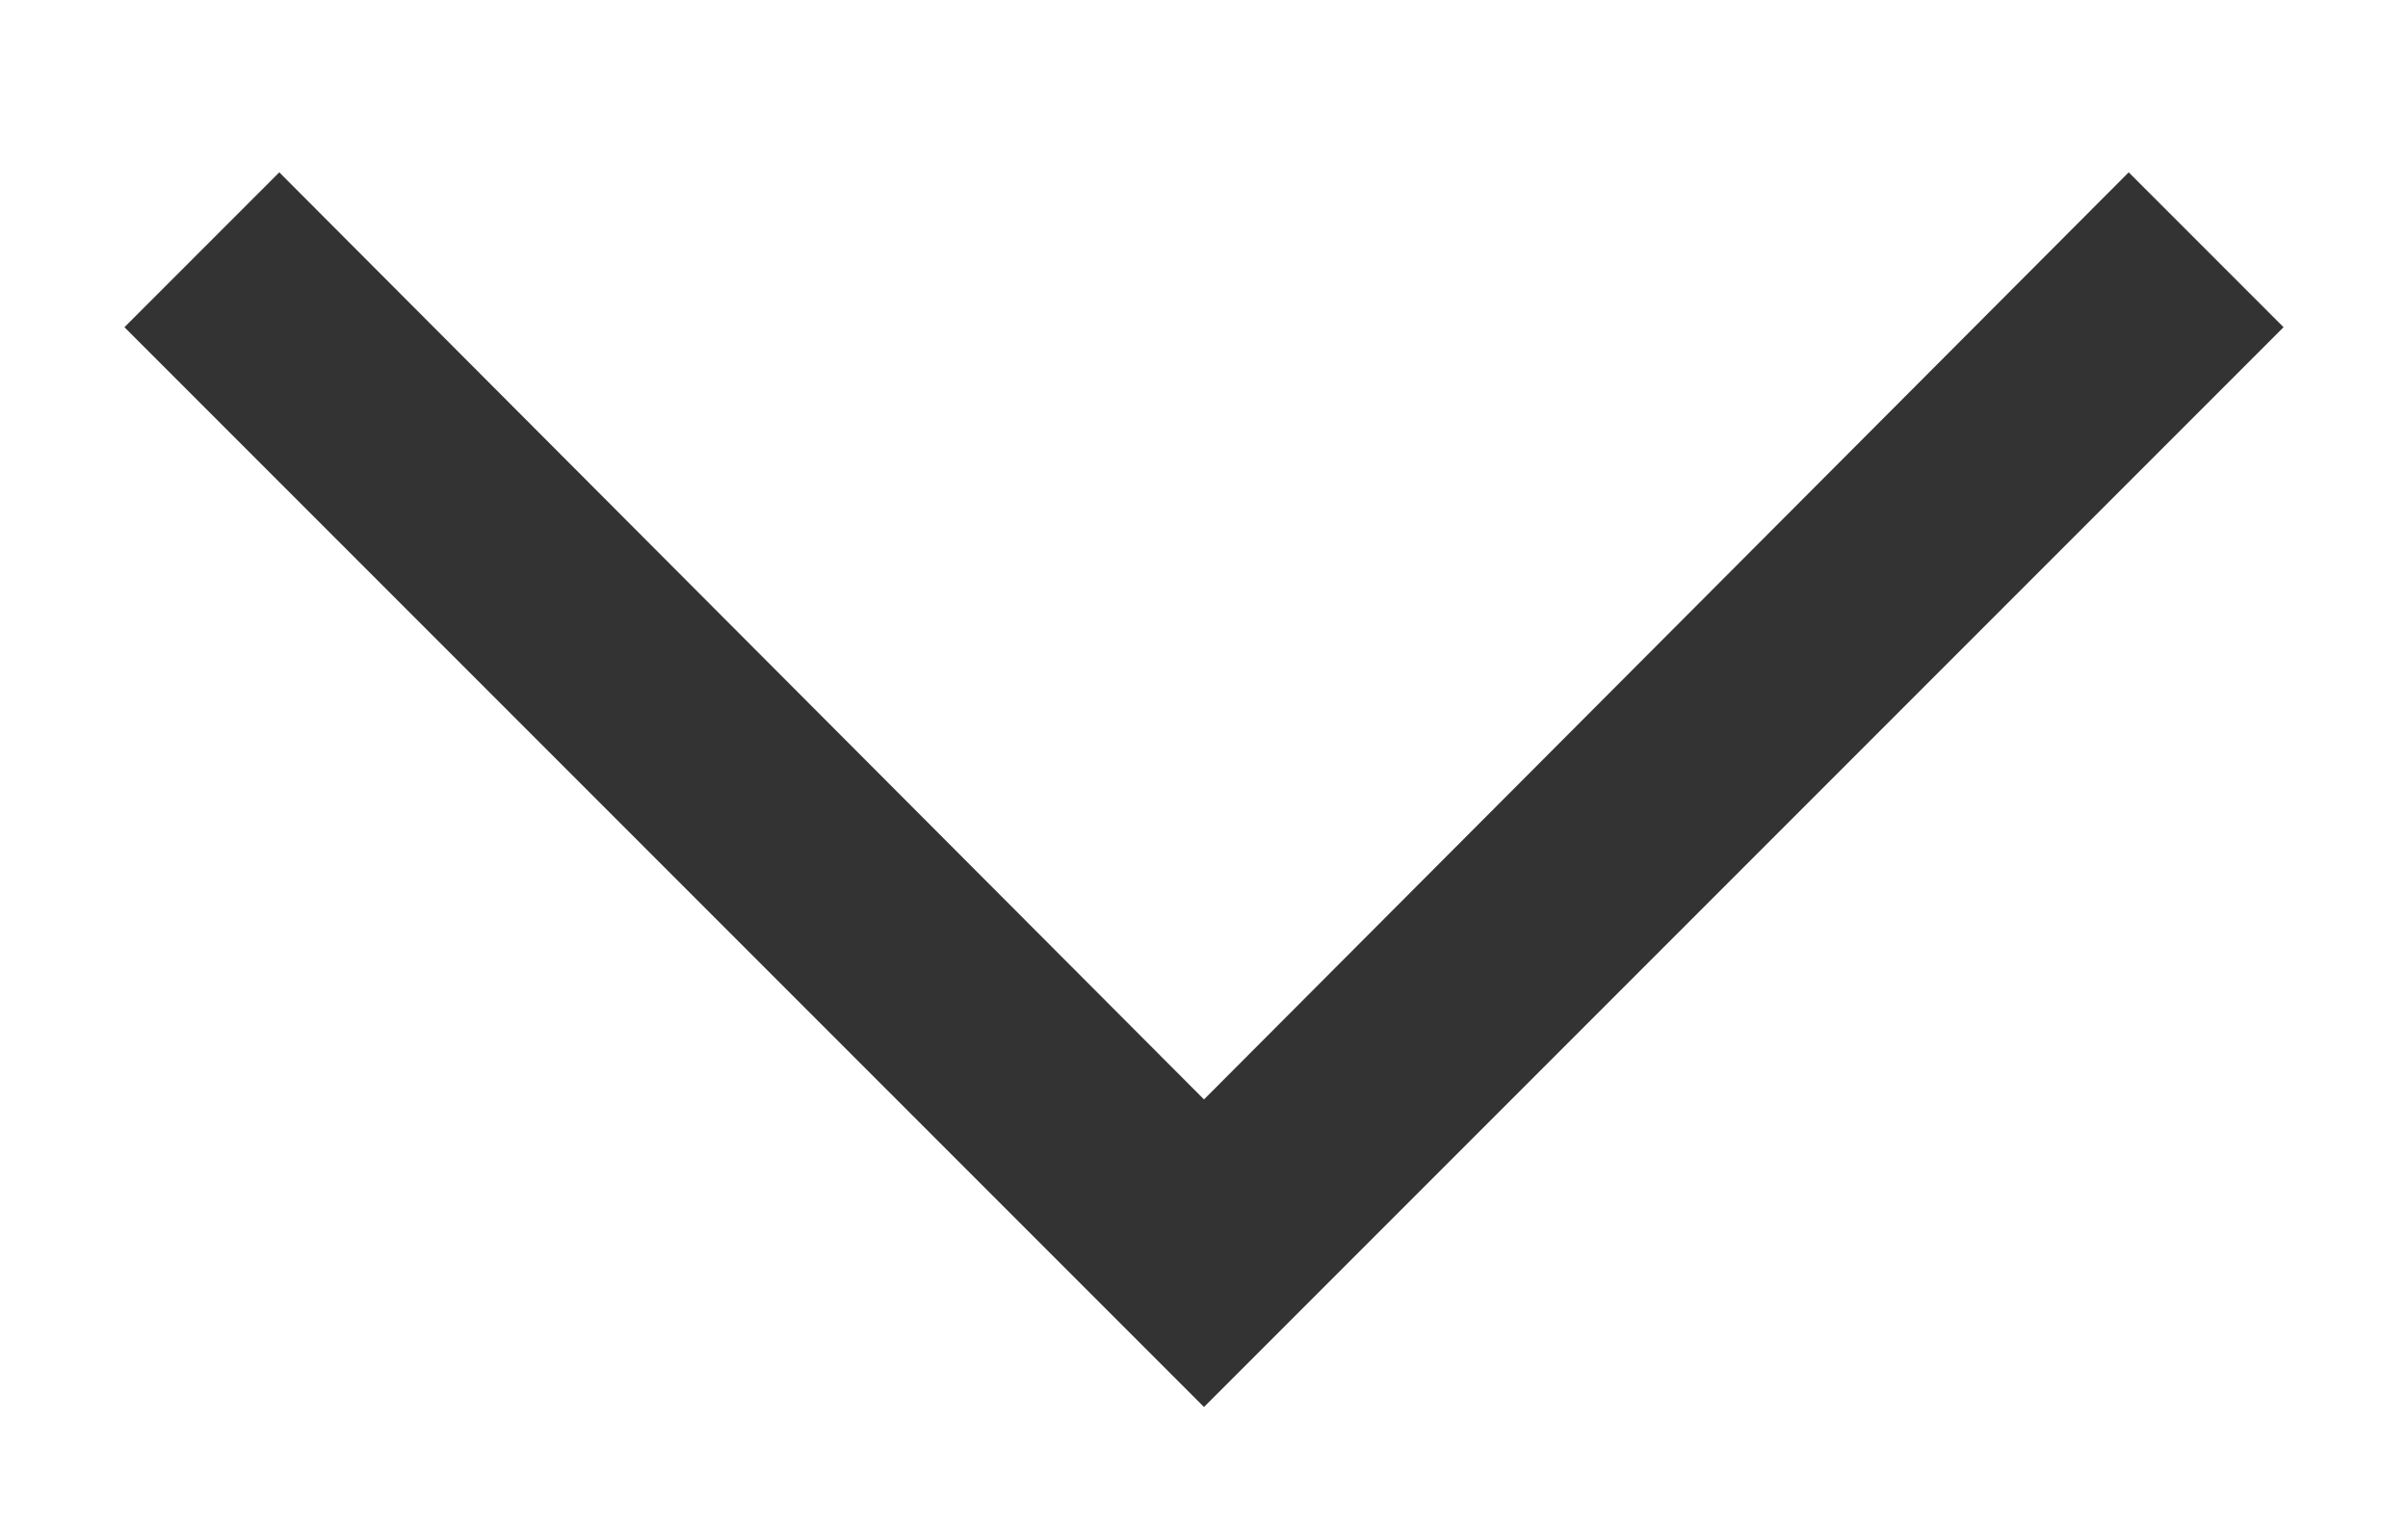 <?xml version="1.0" encoding="UTF-8" standalone="no"?>
<!DOCTYPE svg PUBLIC "-//W3C//DTD SVG 20010904//EN"
              "http://www.w3.org/TR/2001/REC-SVG-20010904/DTD/svg10.dtd">

<svg xmlns="http://www.w3.org/2000/svg"
     width="0.153in" height="0.097in"
     viewBox="0 0 11 7">
  <path
        fill="#333" stroke="black" stroke-width="0"
        d="M 9.74,0.79
           C 9.74,0.79 5.50,5.04 5.50,5.04
             5.50,5.04 1.26,0.79 1.26,0.79
             1.26,0.79 0.55,1.50 0.55,1.50
             0.55,1.50 5.50,6.45 5.50,6.45
             5.50,6.45 10.45,1.50 10.45,1.50
             10.45,1.50 9.74,0.79 9.74,0.79 Z" />
</svg>

